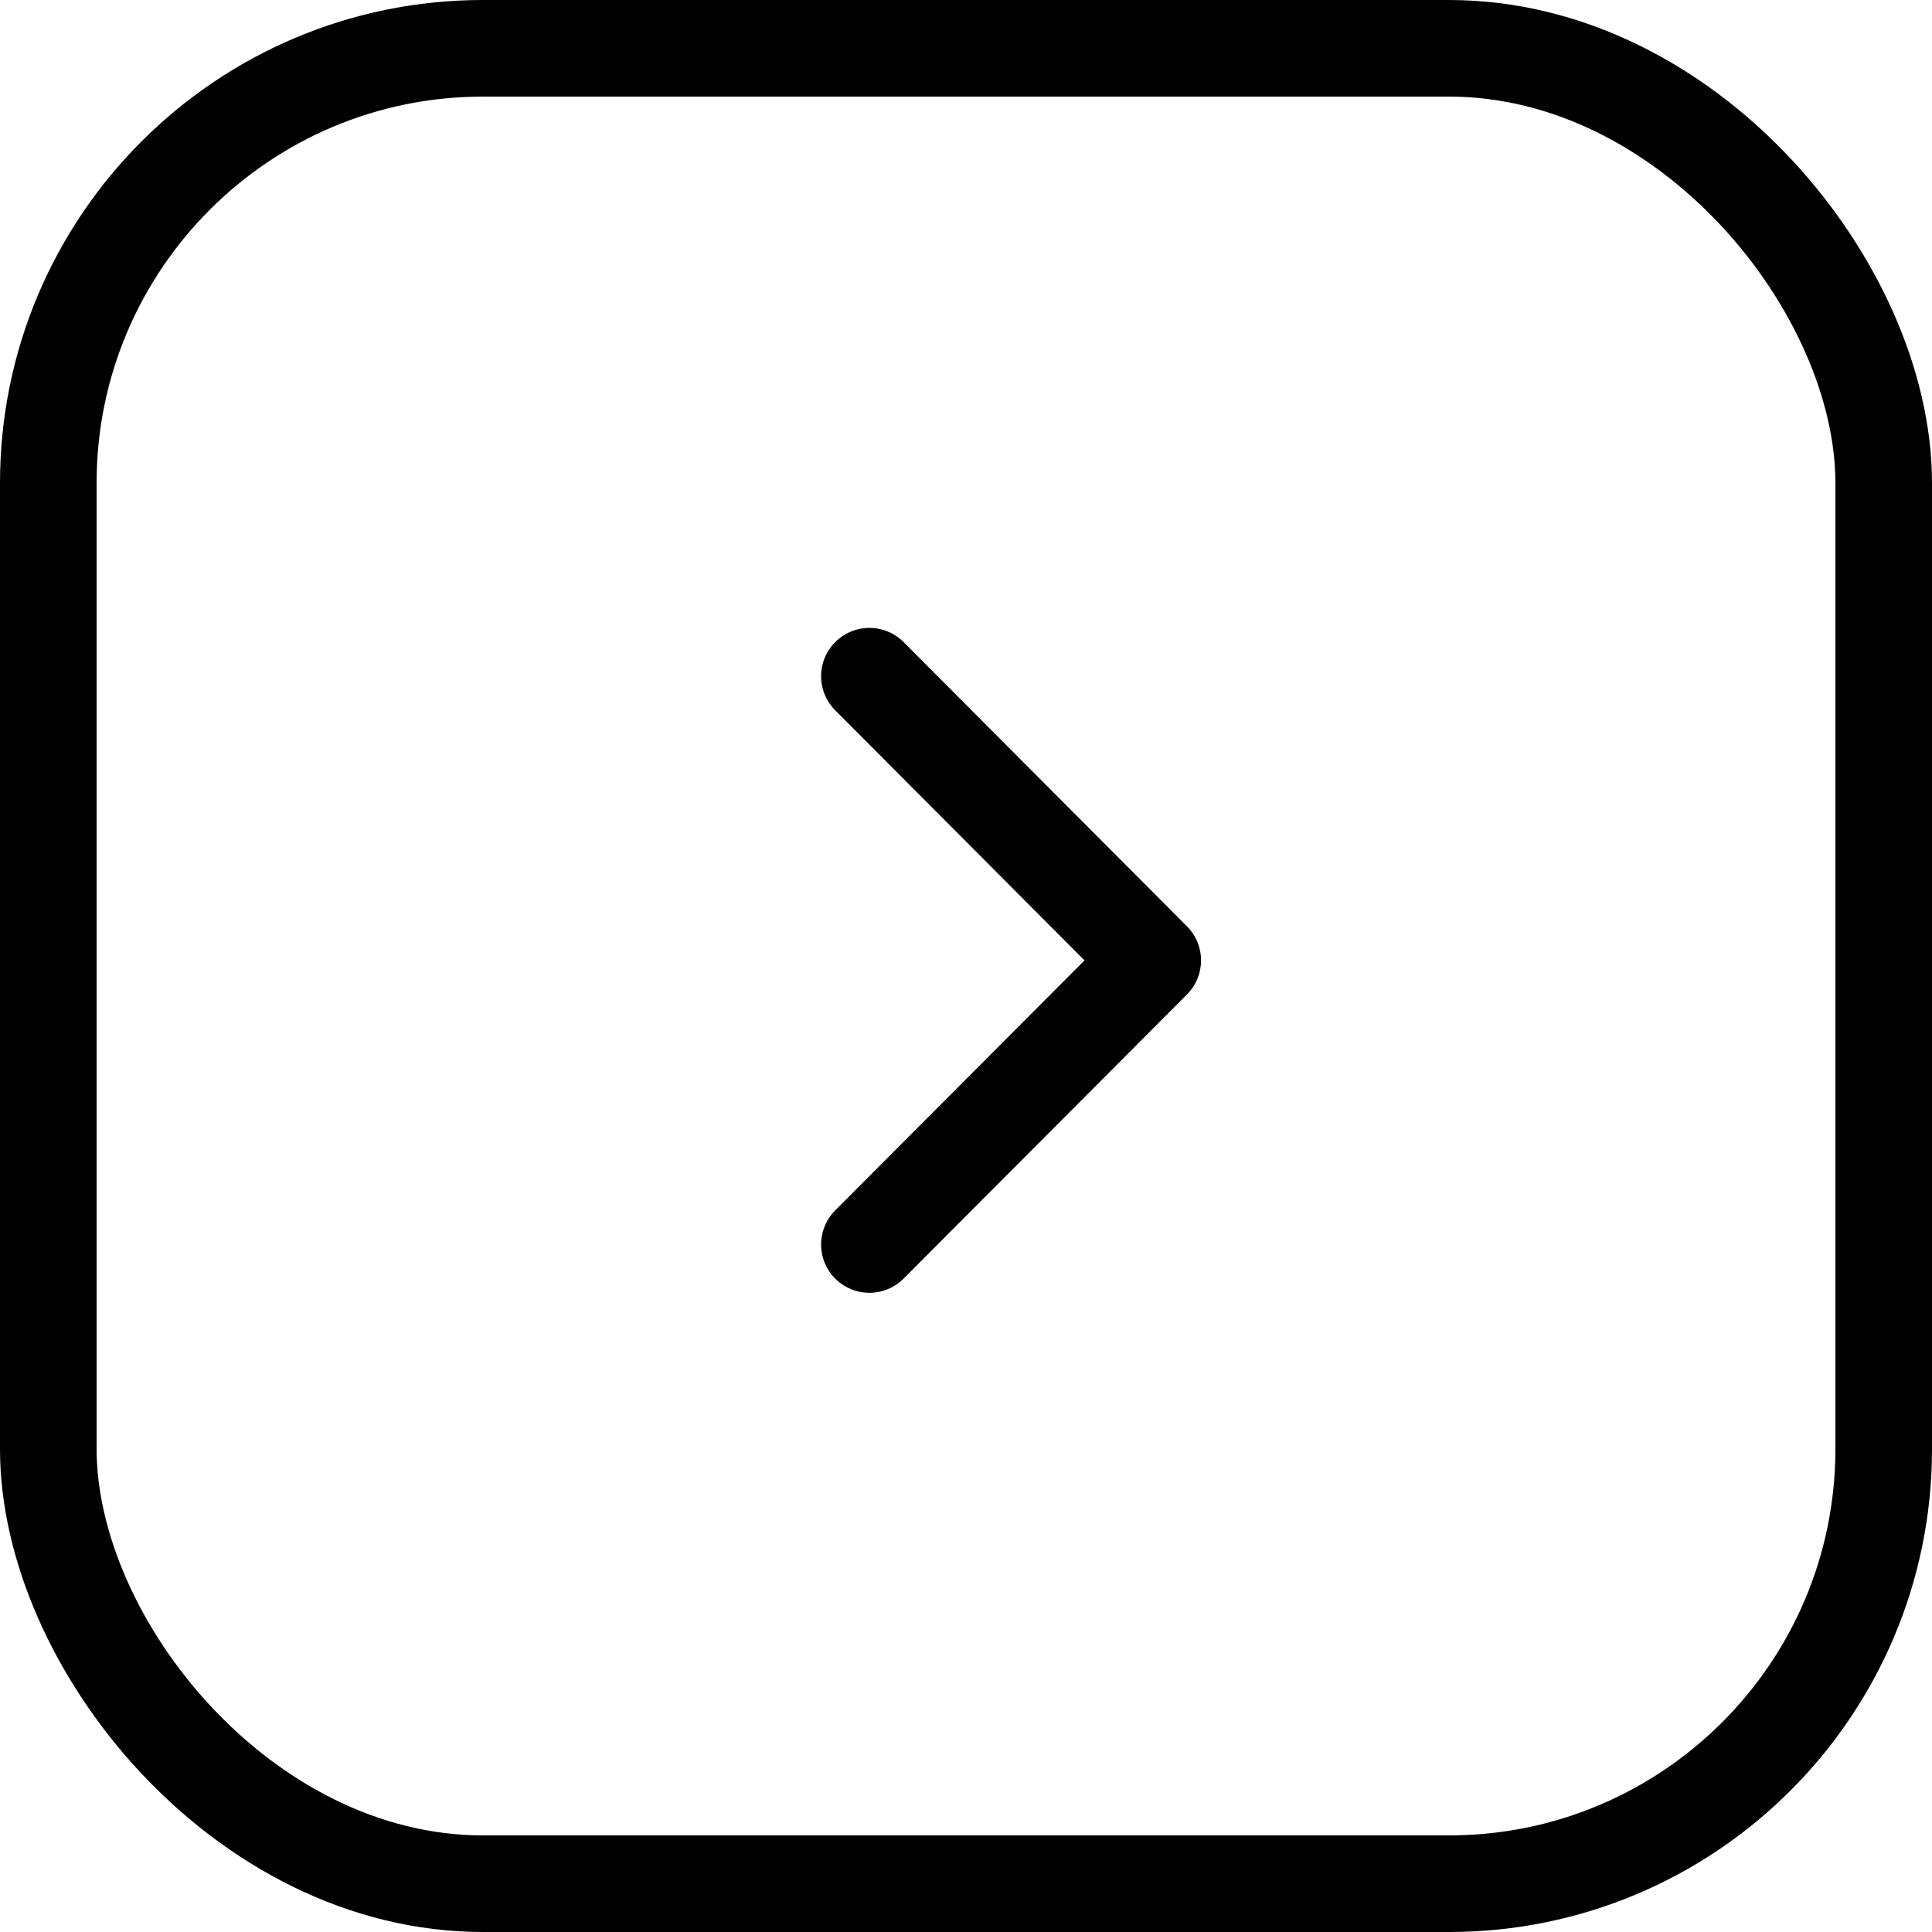 <?xml version="1.0" encoding="UTF-8"?> <svg xmlns="http://www.w3.org/2000/svg" width="20" height="20" viewBox="0 0 20 20" fill="none"> <path d="M9 12.883L11.933 9.942L9 7" stroke="black" stroke-linecap="round" stroke-linejoin="round"></path> <rect x="0.5" y="0.5" width="19" height="19" rx="4.5" stroke="black"></rect> </svg> 